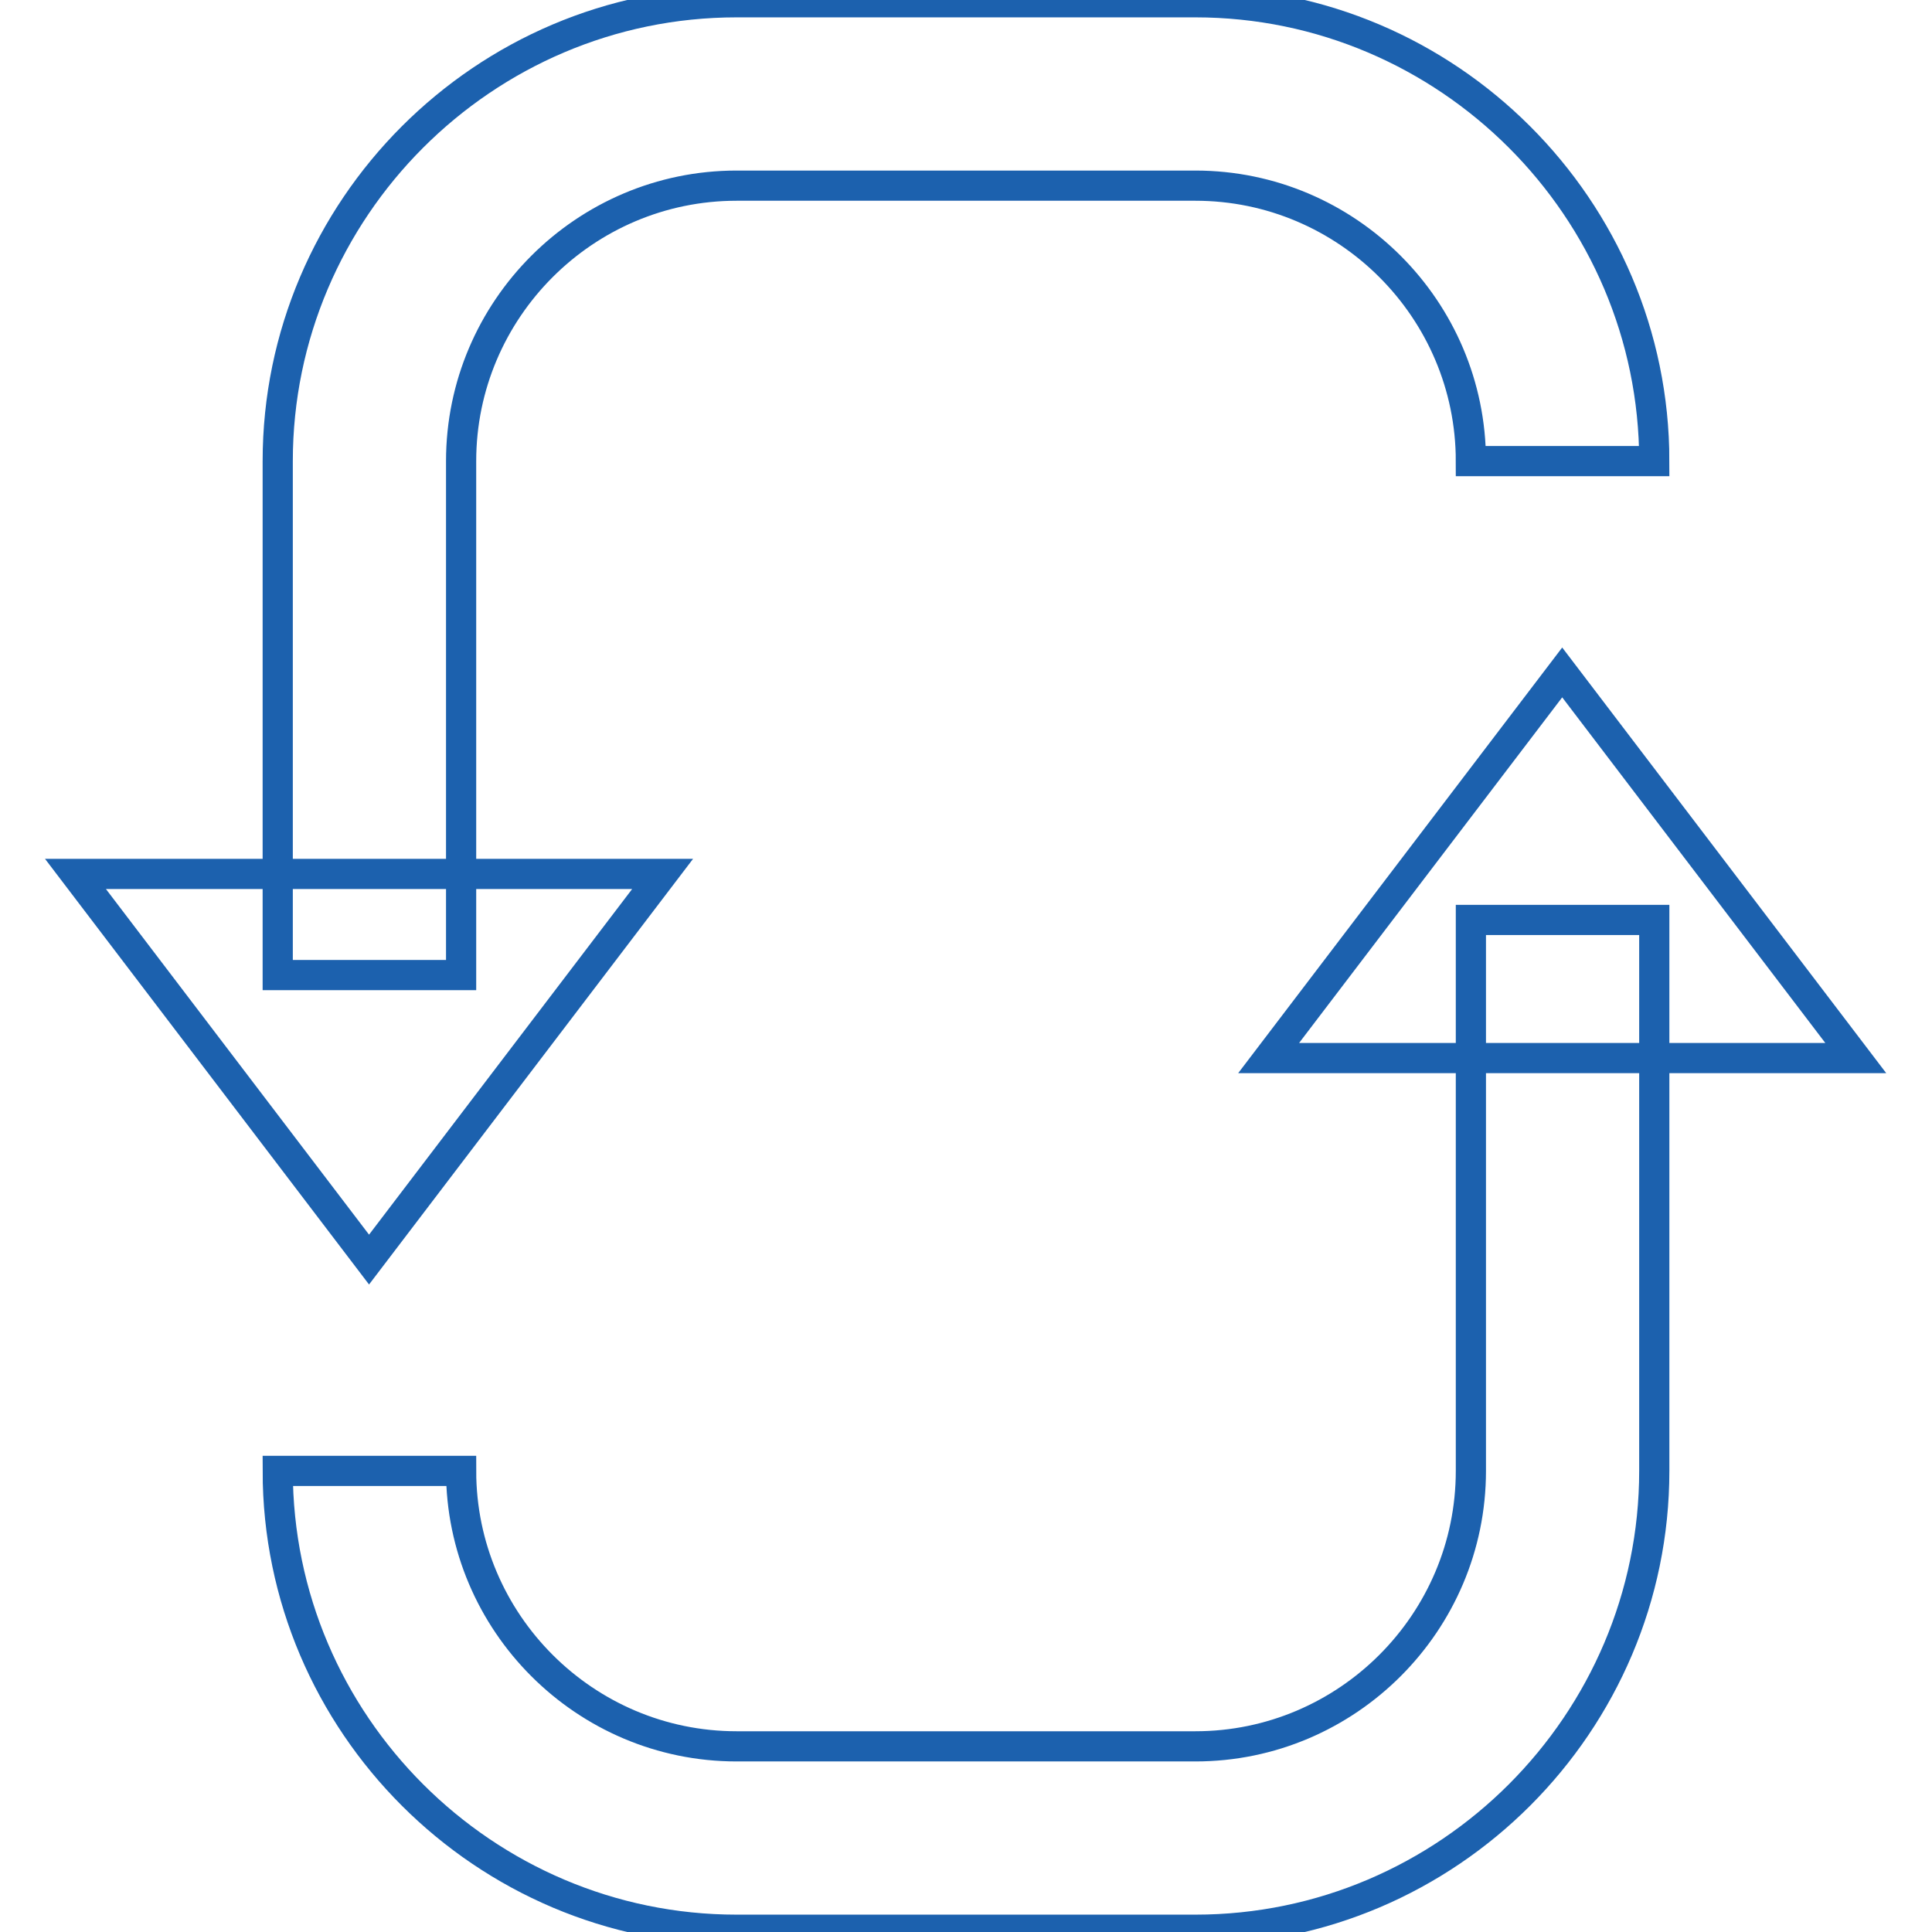 <?xml version="1.0" encoding="utf-8"?>
<!-- Svg Vector Icons : http://www.onlinewebfonts.com/icon -->
<!DOCTYPE svg PUBLIC "-//W3C//DTD SVG 1.1//EN" "http://www.w3.org/Graphics/SVG/1.1/DTD/svg11.dtd">
<svg version="1.1" xmlns="http://www.w3.org/2000/svg" xmlns:xlink="http://www.w3.org/1999/xlink" x="0px" y="0px" viewBox="0 0 256 256" enable-background="new 0 0 256 256" xml:space="preserve">
<g> <path stroke-width="4" fill-opacity="0" stroke="#1c61ae"  d="M61.1,61.1c0-20.1,16.4-36.5,36.5-36.5h60.8c20.1,0,36.5,16.4,36.5,36.5h24.3c0-33.5-27.4-60.8-60.8-60.8 H97.6c-33.5,0-60.8,27.4-60.8,60.8v68.1h24.3V61.1z"/> <path stroke-width="4" fill-opacity="0" stroke="#1c61ae"  d="M10,115.8l38.9,51.1l38.9-51.1H10z"/> <path stroke-width="4" fill-opacity="0" stroke="#1c61ae"  d="M194.9,194.9c0,20.1-16.4,36.5-36.5,36.5H97.6c-20.1,0-36.5-16.4-36.5-36.5H36.8 c0,33.5,27.4,60.8,60.8,60.8h60.8c33.5,0,60.8-27.4,60.8-60.8v-73h-24.3V194.9L194.9,194.9z"/> <path stroke-width="4" fill-opacity="0" stroke="#1c61ae"  d="M168.1,140.2l38.9-51.1l38.9,51.1H168.1z"/></g>
</svg>